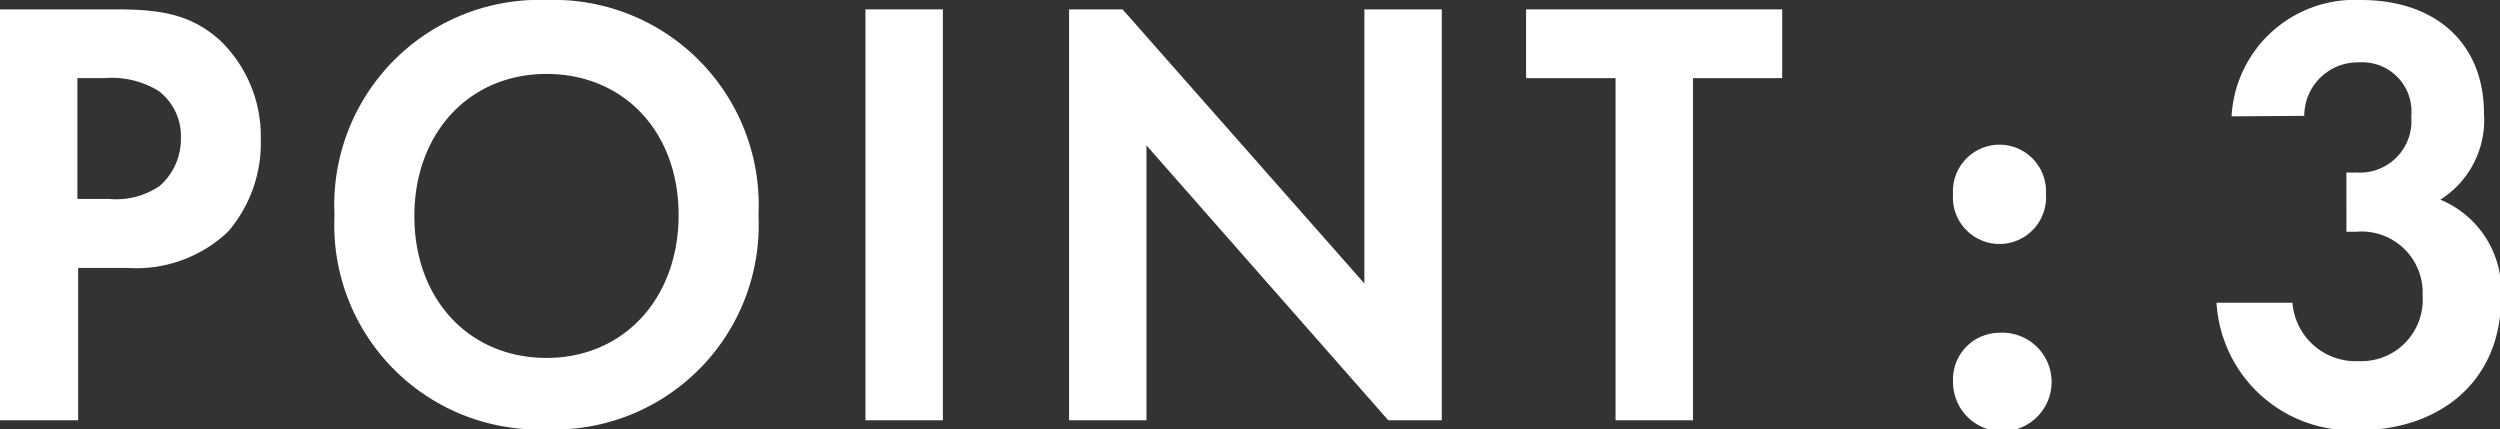 <svg xmlns="http://www.w3.org/2000/svg" viewBox="0 0 101.42 17.42"><rect x="0" y="0" width="101.42" height="17.42" fill="#333333" stroke="none"/><defs><style>.cls-1{fill:#fff;}</style></defs><g id="レイヤー_2" data-name="レイヤー 2"><g id="レイヤー_3" data-name="レイヤー 3"><path class="cls-1" d="M4.69.38C6.5.38,7.75.57,8.94,1.65a5.41,5.41,0,0,1,1.64,4A5.51,5.51,0,0,1,9.25,9.4a5.42,5.42,0,0,1-4.08,1.47h-2v6.18H0V.38ZM3.14,8.07H4.42a3.14,3.14,0,0,0,2.05-.52A2.54,2.54,0,0,0,7.34,5.6a2.31,2.31,0,0,0-.89-1.9,3.63,3.63,0,0,0-2.22-.53H3.14Z"/><path class="cls-1" d="M30.77,8.72a8.3,8.3,0,0,1-8.6,8.7,8.3,8.3,0,0,1-8.6-8.7A8.32,8.32,0,0,1,22.17,0,8.32,8.32,0,0,1,30.77,8.72Zm-3.24,0C27.53,5.35,25.31,3,22.17,3s-5.36,2.4-5.36,5.77,2.22,5.75,5.36,5.75S27.53,12.1,27.53,8.72Z"/><path class="cls-1" d="M38.25.38V17.05H35.11V.38Z"/><path class="cls-1" d="M43.37,17.05V.38h2.17L55.35,11.5V.38h3.14V17.05H56.32L46.51,5.9V17.05Z"/><path class="cls-1" d="M68.68,3.17V17.05H65.54V3.17H61.91V.38H72.3V3.17Z"/><path class="cls-1" d="M81.11,5.87a1.89,1.89,0,0,1,1.89,2,1.89,1.89,0,1,1-3.77,0A1.89,1.89,0,0,1,81.11,5.87Zm0,7.63a2,2,0,1,1-1.88,1.95A1.89,1.89,0,0,1,81.11,13.5Z"/><path class="cls-1" d="M90.53,4.72A5,5,0,0,1,95.77,0c3.09,0,5,1.8,5,4.6A3.82,3.82,0,0,1,99,8.1a4,4,0,0,1,2.46,4c0,3.43-2.56,5.35-5.75,5.35a5.5,5.5,0,0,1-5.79-5.17H93a2.57,2.57,0,0,0,2.68,2.37A2.49,2.49,0,0,0,98.28,12a2.48,2.48,0,0,0-2.68-2.6h-.41V7h.44a2.09,2.09,0,0,0,2.19-2.27,2,2,0,0,0-2.12-2.2,2.17,2.17,0,0,0-2.22,2.17Z"/></g></g></svg>